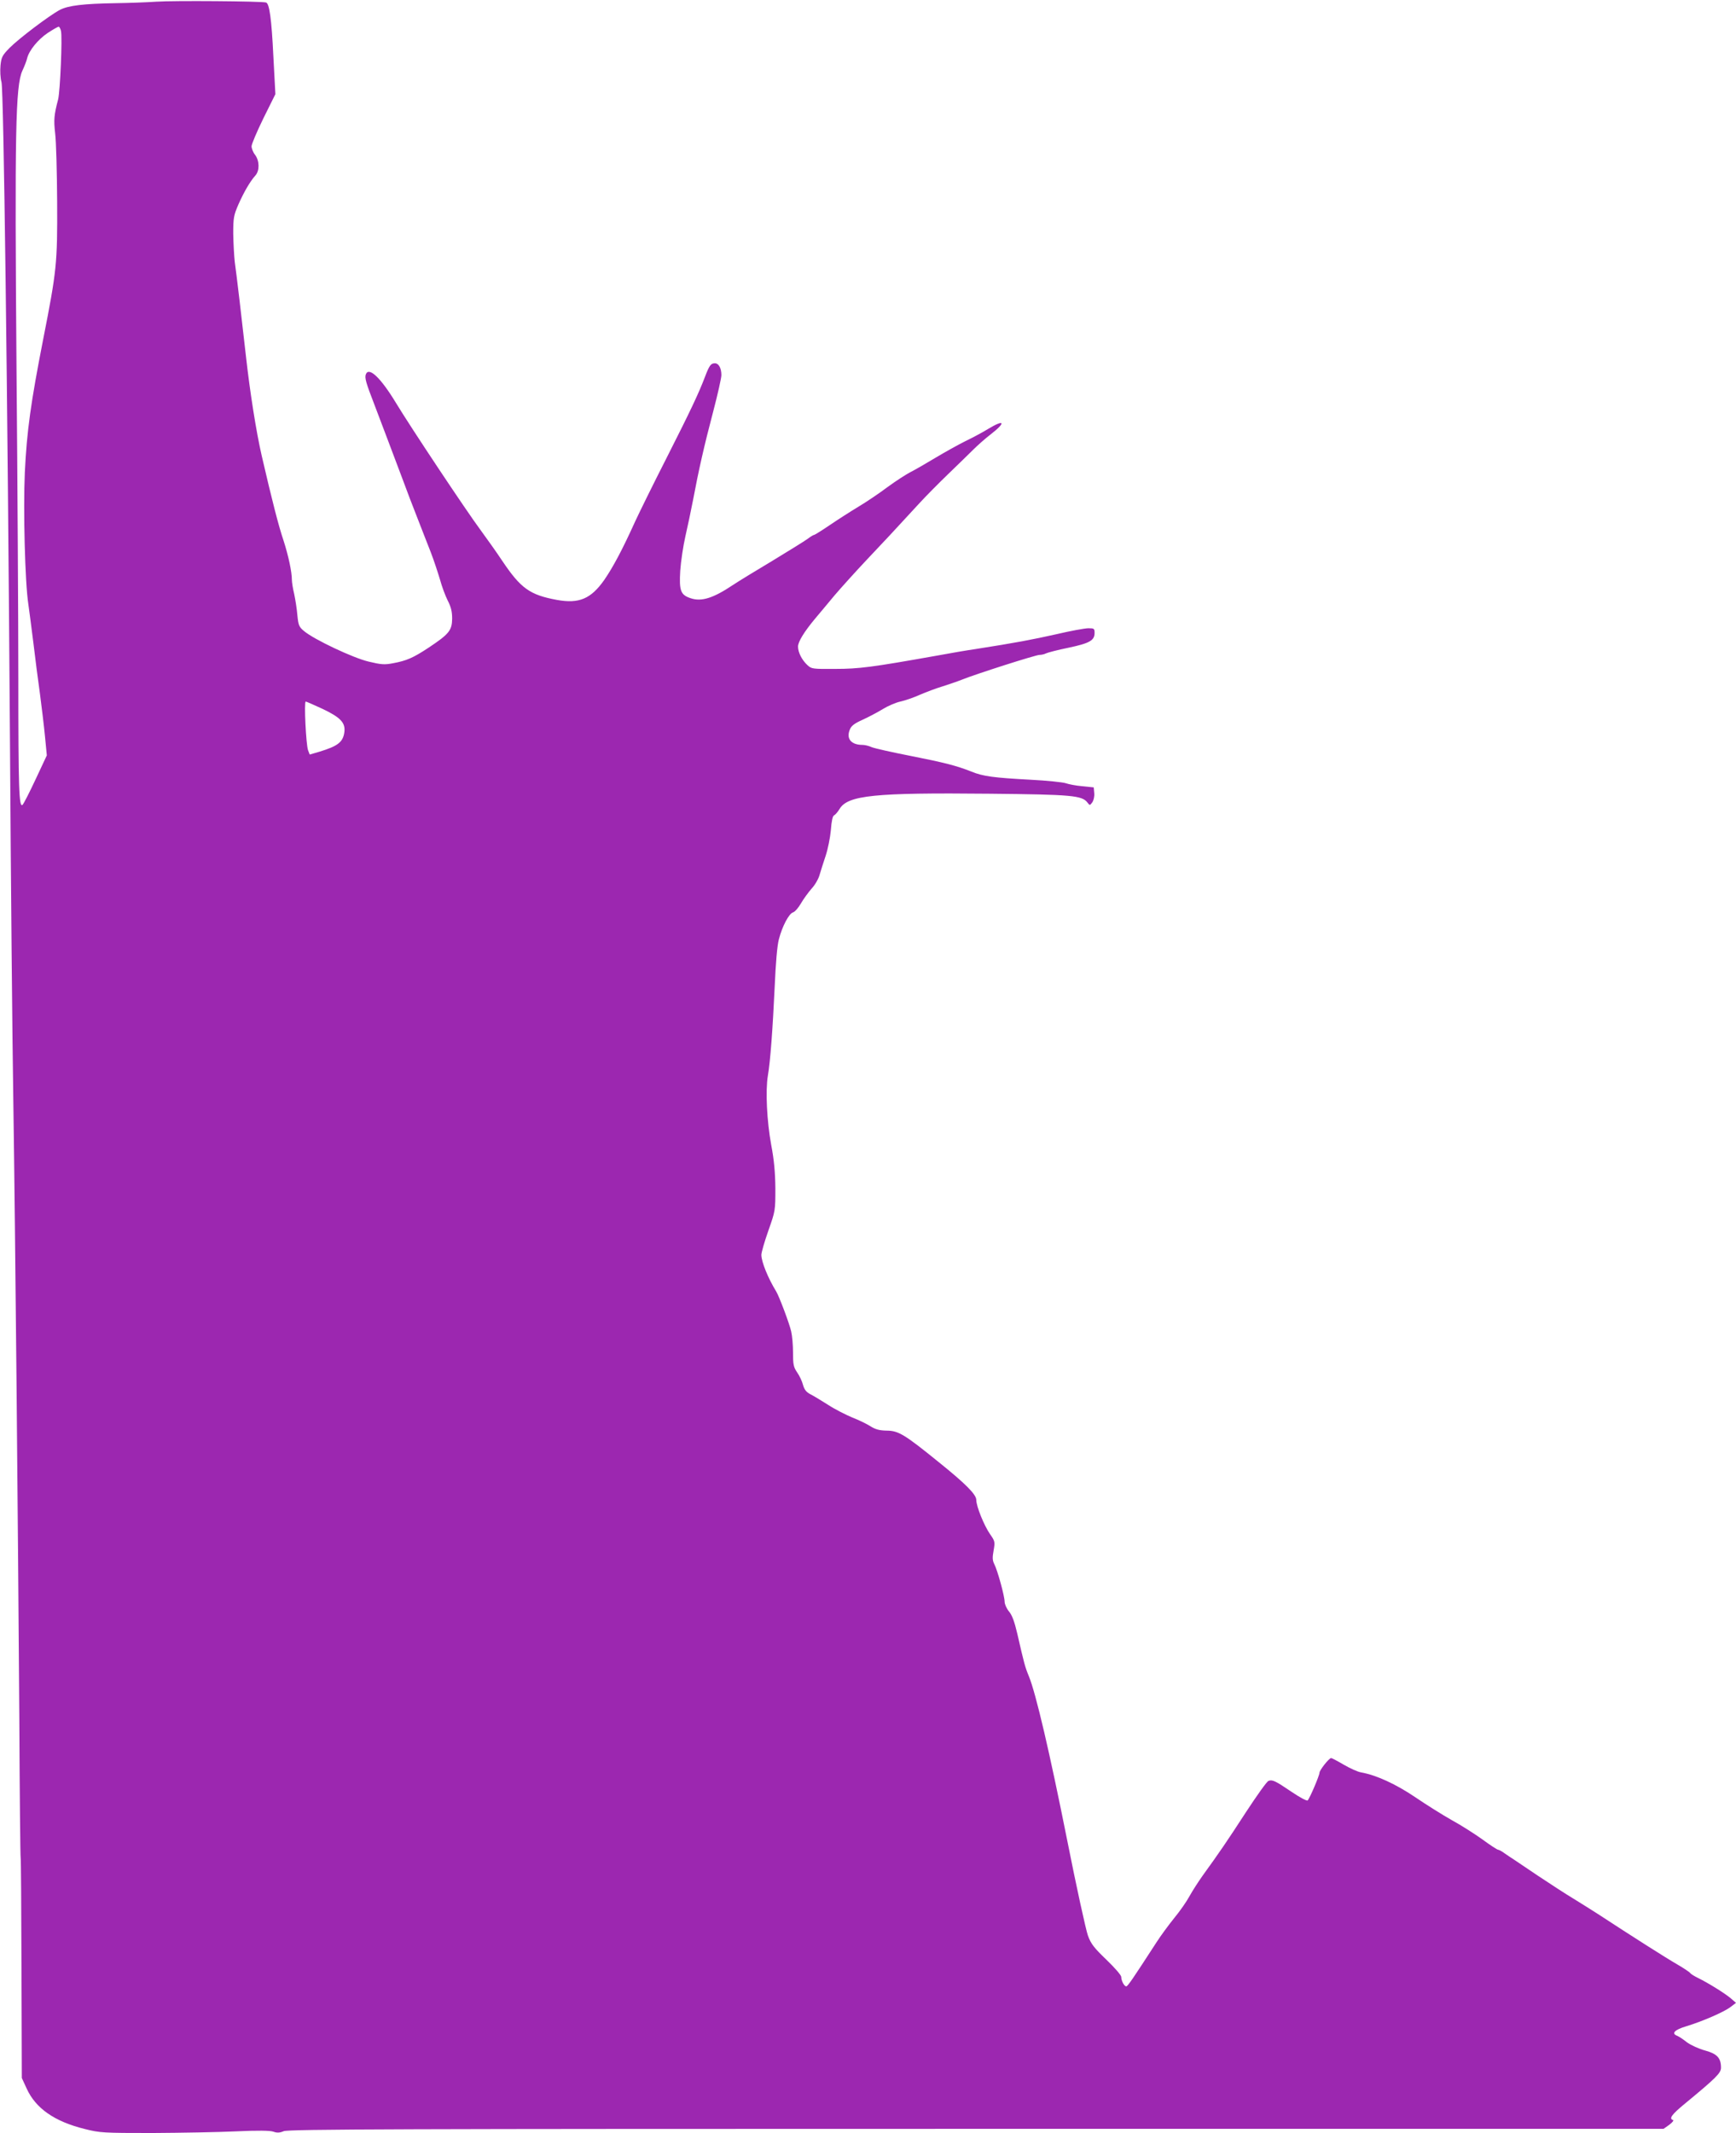<?xml version="1.0" standalone="no"?>
<!DOCTYPE svg PUBLIC "-//W3C//DTD SVG 20010904//EN"
 "http://www.w3.org/TR/2001/REC-SVG-20010904/DTD/svg10.dtd">
<svg version="1.0" xmlns="http://www.w3.org/2000/svg"
 width="1042pt" height="1280pt" viewBox="0 0 1042 1280"
 preserveAspectRatio="xMidYMid meet">
<g transform="translate(0,1280) scale(0.1,-0.1)"
fill="#9c27b0" stroke="none">
<path d="M940 12790 c-58 -4 -168 -8 -245 -9 -192 -3 -285 -14 -335 -40 -63
-33 -248 -173 -303 -229 -43 -44 -49 -55 -54 -105 -3 -31 -1 -76 6 -100 13
-54 36 -1806 51 -3972 5 -808 14 -1774 20 -2145 12 -801 28 -2546 36 -3704 2
-456 6 -832 8 -835 2 -3 4 -302 5 -664 l2 -657 29 -63 c54 -119 167 -198 349
-243 91 -23 112 -24 406 -24 171 1 397 5 503 10 131 6 202 5 223 -2 22 -8 38
-7 62 3 27 12 704 14 4157 14 l4125 0 34 24 c19 14 29 27 23 29 -26 8 -8 33
71 98 188 155 217 184 217 216 0 58 -23 83 -95 103 -38 10 -85 32 -109 49 -22
18 -49 35 -58 39 -38 14 -18 36 52 57 96 29 228 86 267 116 l33 25 -31 27
c-38 32 -137 93 -196 122 -23 11 -45 25 -48 30 -3 5 -38 29 -78 52 -63 36
-269 167 -477 303 -36 23 -101 64 -145 91 -44 26 -140 89 -214 138 -74 50
-141 95 -150 101 -9 5 -30 20 -48 32 -17 13 -36 23 -41 23 -5 0 -47 27 -93 61
-46 33 -129 86 -184 116 -55 31 -154 93 -220 138 -117 79 -232 132 -325 149
-20 3 -66 24 -104 46 -37 22 -72 40 -76 40 -13 0 -70 -73 -70 -88 0 -16 -58
-153 -71 -166 -4 -5 -46 17 -96 51 -99 67 -116 75 -139 66 -10 -3 -70 -88
-135 -187 -115 -177 -158 -240 -260 -381 -27 -38 -63 -94 -80 -125 -16 -30
-57 -89 -91 -130 -33 -41 -81 -106 -106 -145 -142 -219 -173 -265 -182 -265
-12 0 -30 34 -30 57 0 10 -40 56 -89 103 -74 71 -93 95 -111 145 -12 33 -69
292 -125 575 -105 526 -187 877 -229 980 -24 58 -29 78 -70 257 -17 72 -31
111 -50 133 -14 17 -26 44 -26 58 0 34 -43 190 -62 226 -11 22 -12 39 -4 82 9
51 8 56 -21 97 -36 52 -83 167 -83 206 0 33 -65 98 -228 229 -205 166 -240
187 -312 187 -41 1 -65 7 -95 26 -22 14 -71 38 -110 53 -38 16 -104 49 -145
76 -41 26 -89 55 -107 64 -23 12 -35 27 -43 55 -5 21 -21 55 -35 75 -22 32
-25 48 -25 119 0 45 -5 102 -11 127 -10 46 -73 213 -90 240 -49 80 -89 178
-89 220 0 14 19 80 42 145 42 119 42 121 42 255 -1 96 -8 171 -25 260 -26 142
-35 325 -20 415 15 87 29 279 41 535 6 139 15 247 25 283 20 78 60 154 85 162
11 3 32 27 47 53 15 26 44 66 64 89 21 22 43 61 49 85 7 23 23 75 36 113 13
39 27 108 31 153 4 55 11 86 19 89 7 3 22 20 33 38 49 83 209 99 901 92 492
-5 556 -10 588 -54 13 -17 14 -17 28 2 8 11 14 35 12 55 l-3 35 -68 7 c-38 3
-83 12 -100 18 -18 6 -113 16 -212 21 -221 12 -284 20 -355 49 -88 35 -162 54
-370 95 -107 21 -209 44 -227 51 -17 8 -42 14 -56 14 -68 0 -99 37 -76 92 9
23 28 37 77 59 35 16 90 45 121 64 31 19 78 39 105 45 28 6 80 24 118 41 37
16 98 39 135 50 37 12 88 29 113 39 86 35 447 150 469 150 12 0 30 4 39 9 10
5 71 21 135 34 128 27 157 44 157 89 0 26 -3 28 -37 28 -21 0 -108 -16 -193
-36 -143 -32 -242 -51 -485 -89 -49 -7 -155 -25 -235 -40 -388 -69 -464 -79
-607 -79 -137 -1 -142 0 -167 23 -33 31 -56 76 -56 111 0 29 37 89 102 167 23
28 77 91 117 140 41 48 126 142 188 208 106 112 170 180 325 349 35 38 110
114 168 170 57 55 125 121 150 146 25 25 73 68 107 94 93 72 83 92 -16 32 -31
-19 -92 -52 -136 -73 -44 -22 -125 -67 -180 -100 -55 -33 -122 -72 -150 -86
-27 -14 -89 -54 -138 -90 -48 -36 -126 -89 -175 -118 -48 -29 -126 -79 -173
-111 -47 -32 -89 -58 -93 -58 -4 0 -22 -11 -39 -24 -18 -13 -113 -72 -212
-132 -99 -59 -205 -124 -235 -144 -118 -79 -189 -102 -254 -80 -61 20 -70 45
-63 165 4 57 18 150 31 207 13 57 34 155 46 218 33 176 67 327 121 531 27 103
49 201 49 218 0 42 -16 71 -39 71 -24 0 -33 -12 -59 -80 -38 -100 -86 -202
-232 -490 -80 -157 -164 -328 -188 -380 -76 -168 -132 -273 -185 -350 -80
-114 -152 -144 -284 -120 -163 30 -217 69 -328 234 -33 50 -93 134 -131 186
-82 110 -421 619 -509 765 -90 148 -161 216 -179 169 -8 -21 0 -50 52 -184 44
-115 101 -267 172 -455 20 -55 58 -154 84 -220 26 -66 62 -160 82 -210 19 -49
43 -123 55 -163 11 -41 32 -97 46 -125 20 -39 27 -66 27 -110 -1 -70 -19 -92
-139 -172 -95 -63 -135 -80 -216 -95 -52 -10 -72 -8 -147 10 -93 22 -326 132
-387 183 -30 25 -34 34 -40 95 -3 37 -12 94 -19 127 -8 33 -14 71 -14 85 0 49
-21 146 -50 236 -30 89 -69 241 -131 509 -33 143 -71 384 -95 600 -22 198 -56
488 -67 565 -4 36 -8 111 -9 168 0 95 3 110 31 175 33 74 69 137 102 174 26
29 25 88 -2 124 -12 15 -21 39 -21 51 0 13 32 88 71 168 l72 145 -12 225 c-11
229 -24 319 -44 325 -26 8 -559 12 -657 5z m-574 -176 c9 -36 -5 -361 -17
-410 -25 -95 -27 -123 -18 -204 6 -47 11 -231 12 -410 2 -373 -3 -415 -84
-827 -74 -378 -98 -549 -110 -798 -10 -225 1 -661 21 -790 5 -33 18 -136 30
-230 11 -93 29 -233 40 -310 10 -77 24 -191 30 -254 l11 -114 -67 -143 c-37
-79 -72 -148 -79 -154 -21 -17 -25 96 -25 755 0 347 -5 1188 -11 1870 -11
1407 -6 1690 35 1780 13 28 26 61 29 76 12 47 65 112 123 151 32 21 62 38 66
38 4 0 11 -12 14 -26z m1568 -4067 c110 -52 140 -84 133 -140 -8 -60 -38 -84
-150 -118 l-58 -17 -10 26 c-12 32 -25 292 -14 292 4 0 49 -20 99 -43z"/>
</g>
</svg>
